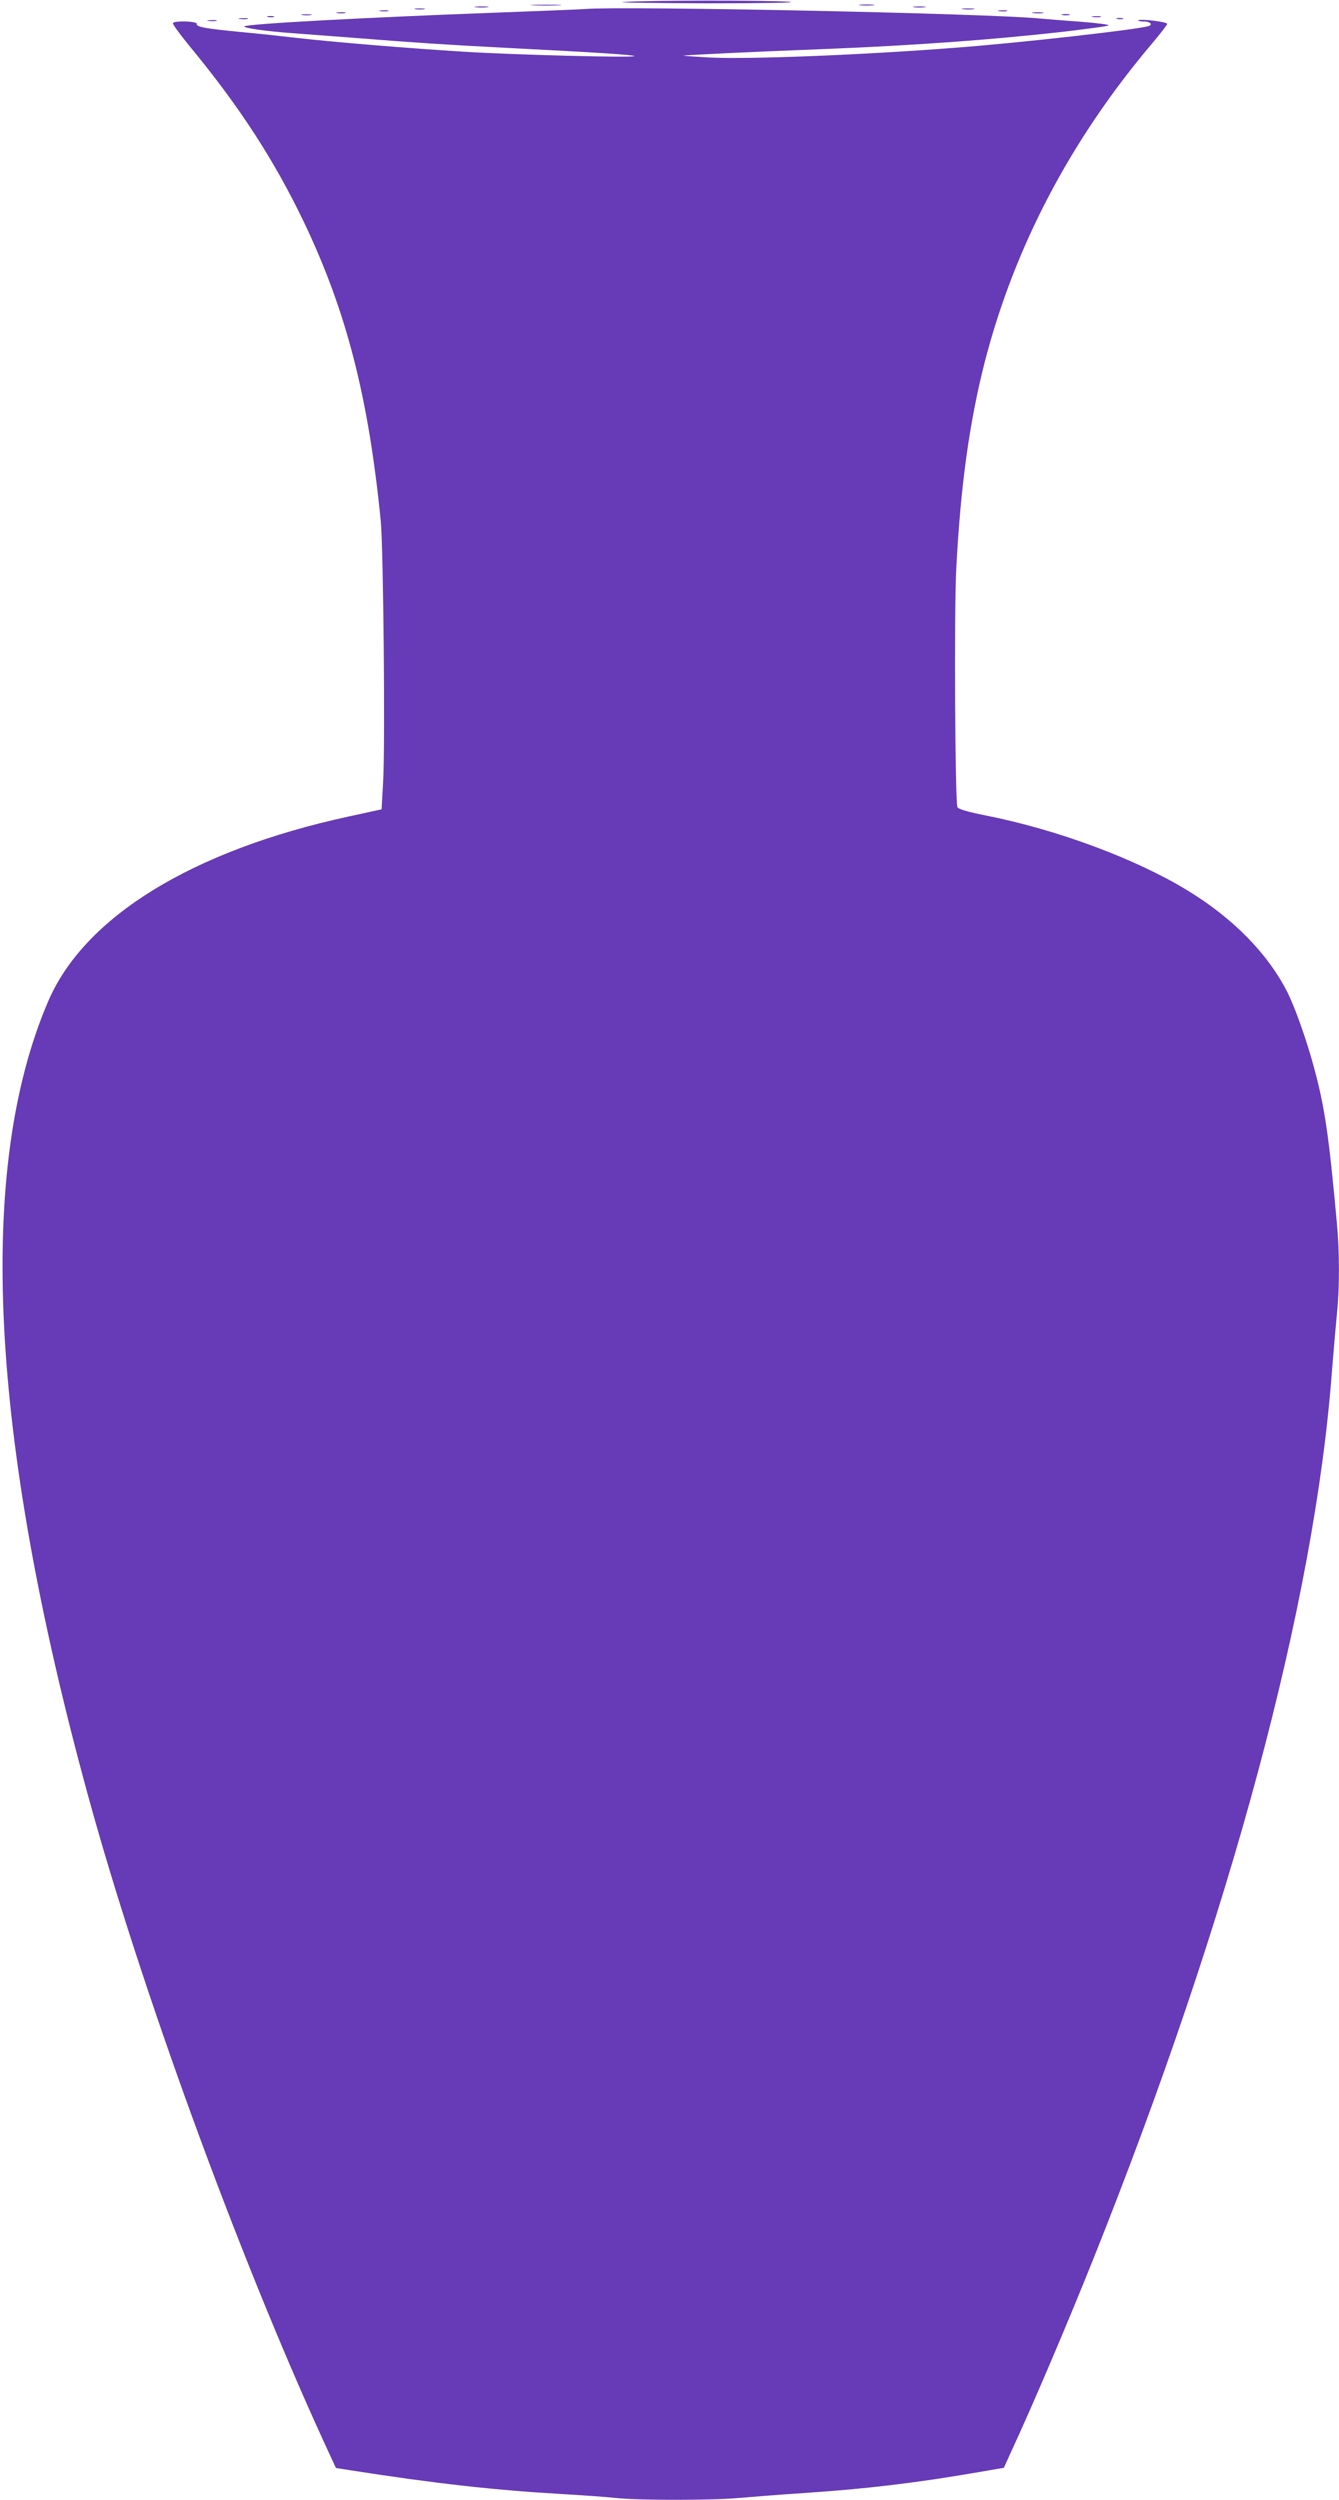 <?xml version="1.0" standalone="no"?>
<!DOCTYPE svg PUBLIC "-//W3C//DTD SVG 20010904//EN"
 "http://www.w3.org/TR/2001/REC-SVG-20010904/DTD/svg10.dtd">
<svg version="1.0" xmlns="http://www.w3.org/2000/svg"
 width="686pt" height="1280pt" viewBox="0 0 686 1280"
 preserveAspectRatio="xMidYMid meet">
<g transform="translate(0,1280) scale(0.1,-0.1)"
fill="#673ab7" stroke="none">
<path d="M3195 12790 c-49 -3 142 -6 425 -7 292 0 476 3 425 8 -107 8 -721 8
-850 -1z"/>
<path d="M2733 12773 c37 -2 96 -2 130 0 34 2 4 3 -68 3 -71 0 -99 -1 -62 -3z"/>
<path d="M4408 12773 c17 -2 47 -2 65 0 17 2 3 4 -33 4 -36 0 -50 -2 -32 -4z"/>
<path d="M2438 12763 c18 -2 45 -2 60 0 15 2 0 4 -33 4 -33 0 -45 -2 -27 -4z"/>
<path d="M4683 12763 c15 -2 39 -2 55 0 15 2 2 4 -28 4 -30 0 -43 -2 -27 -4z"/>
<path d="M2128 12753 c12 -2 32 -2 45 0 12 2 2 4 -23 4 -25 0 -35 -2 -22 -4z"/>
<path d="M3000 12754 c-19 -2 -228 -10 -465 -19 -651 -24 -1271 -57 -1283 -70
-8 -8 111 -25 248 -35 80 -6 228 -17 330 -25 289 -23 452 -34 765 -50 472 -24
649 -36 655 -42 9 -10 -610 6 -870 22 -294 18 -688 51 -860 71 -69 8 -197 22
-285 30 -185 18 -231 26 -227 42 2 14 -114 17 -122 4 -3 -5 34 -55 81 -113
259 -313 436 -586 589 -904 219 -458 332 -898 395 -1535 13 -143 23 -1133 12
-1330 l-8 -144 -170 -37 c-801 -174 -1354 -514 -1539 -948 -368 -859 -300
-2220 204 -4061 270 -986 769 -2352 1206 -3306 l65 -141 77 -12 c429 -67 732
-101 1077 -121 105 -6 229 -15 276 -20 112 -13 504 -13 639 0 58 5 206 17 330
25 316 21 577 52 894 107 l129 22 39 86 c105 226 289 657 420 985 702 1755
1133 3356 1222 4545 9 113 21 248 26 300 13 122 13 313 -1 459 -41 451 -63
599 -120 806 -38 138 -93 292 -131 370 -100 199 -277 381 -513 525 -265 162
-667 312 -1037 385 -94 19 -139 32 -143 43 -12 33 -17 1000 -6 1217 22 428 68
756 147 1065 152 587 439 1134 856 1627 43 51 78 96 78 101 0 10 -139 27 -148
18 -3 -3 9 -6 26 -6 35 0 51 -16 25 -24 -62 -18 -653 -85 -983 -110 -489 -38
-1074 -61 -1273 -50 -70 4 -126 8 -125 9 3 3 356 20 748 35 439 18 814 45
1185 86 127 15 236 29 244 34 7 4 -58 12 -145 19 -88 6 -180 14 -205 16 -247
26 -2134 65 -2329 49z"/>
<path d="M4933 12753 c15 -2 39 -2 55 0 15 2 2 4 -28 4 -30 0 -43 -2 -27 -4z"/>
<path d="M1948 12743 c12 -2 30 -2 40 0 9 3 -1 5 -23 4 -22 0 -30 -2 -17 -4z"/>
<path d="M5118 12743 c12 -2 30 -2 40 0 9 3 -1 5 -23 4 -22 0 -30 -2 -17 -4z"/>
<path d="M1728 12733 c12 -2 30 -2 40 0 9 3 -1 5 -23 4 -22 0 -30 -2 -17 -4z"/>
<path d="M5293 12733 c15 -2 37 -2 50 0 12 2 0 4 -28 4 -27 0 -38 -2 -22 -4z"/>
<path d="M1548 12723 c12 -2 32 -2 45 0 12 2 2 4 -23 4 -25 0 -35 -2 -22 -4z"/>
<path d="M5443 12723 c9 -2 25 -2 35 0 9 3 1 5 -18 5 -19 0 -27 -2 -17 -5z"/>
<path d="M1373 12713 c9 -2 23 -2 30 0 6 3 -1 5 -18 5 -16 0 -22 -2 -12 -5z"/>
<path d="M5598 12713 c12 -2 30 -2 40 0 9 3 -1 5 -23 4 -22 0 -30 -2 -17 -4z"/>
<path d="M1228 12703 c12 -2 30 -2 40 0 9 3 -1 5 -23 4 -22 0 -30 -2 -17 -4z"/>
<path d="M5723 12703 c9 -2 23 -2 30 0 6 3 -1 5 -18 5 -16 0 -22 -2 -12 -5z"/>
<path d="M1068 12693 c12 -2 30 -2 40 0 9 3 -1 5 -23 4 -22 0 -30 -2 -17 -4z"/>
</g>
</svg>
